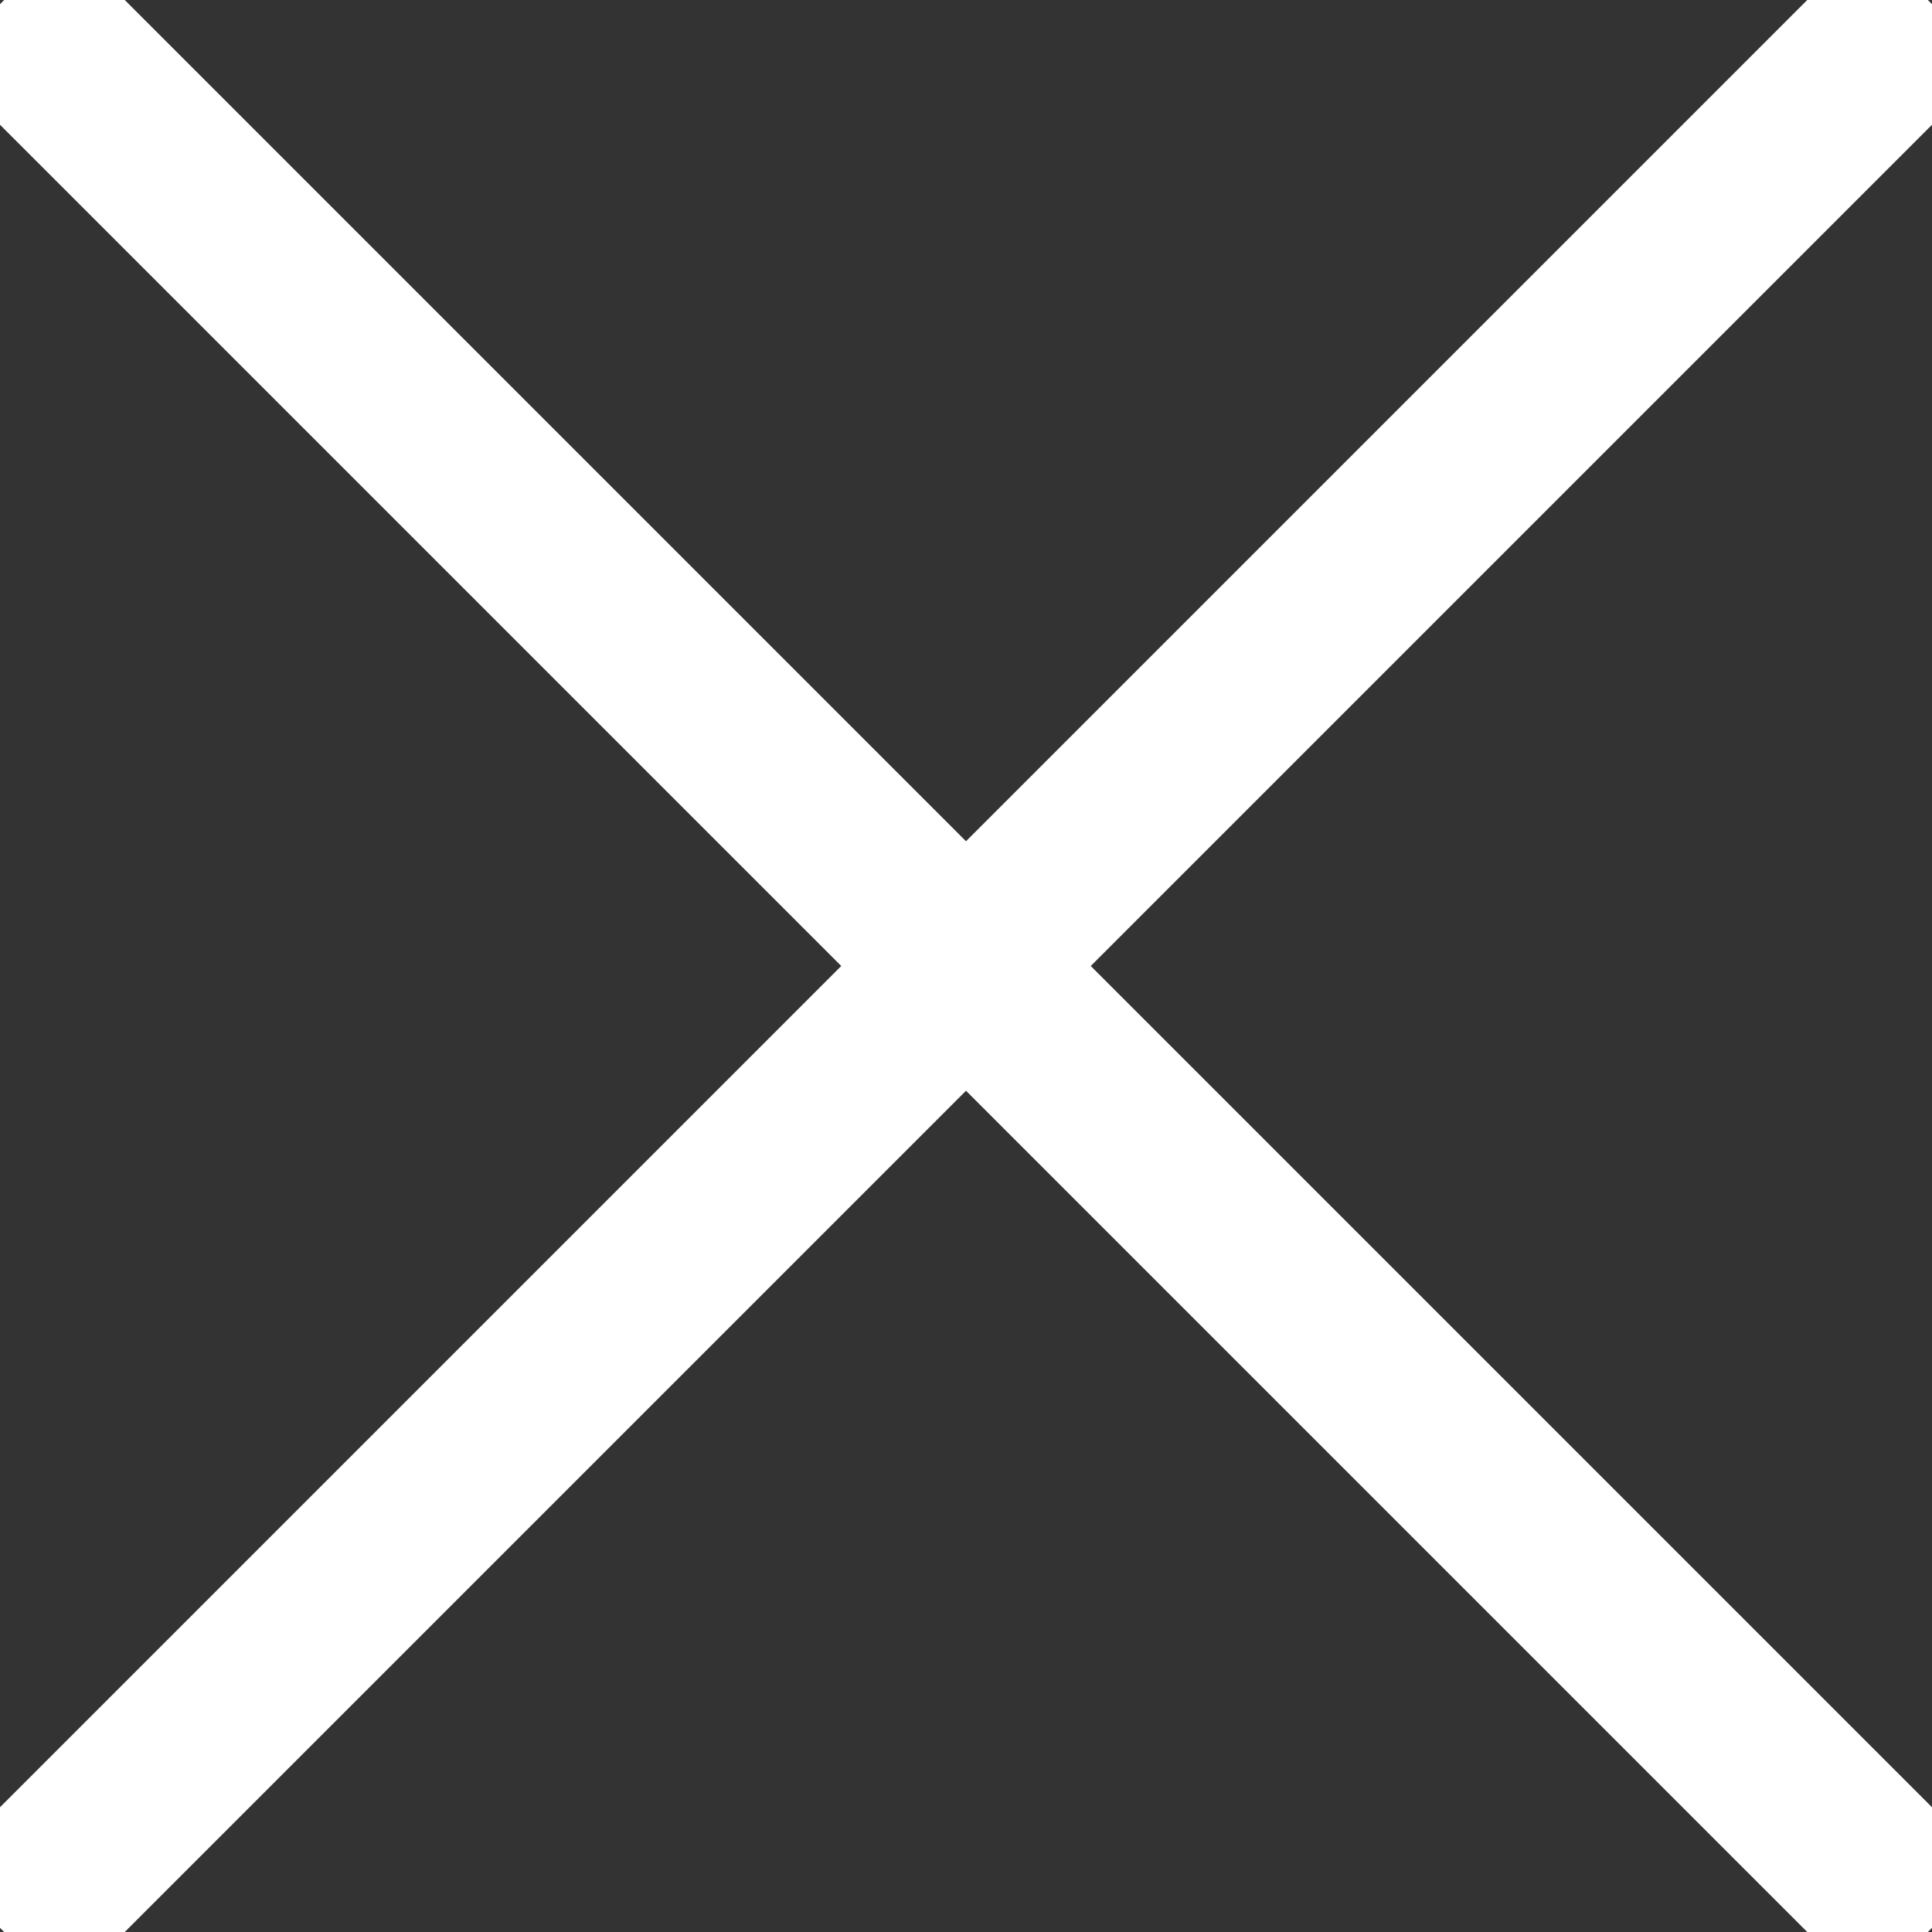 <svg xmlns="http://www.w3.org/2000/svg" width="328.544" height="328.543" viewBox="0 0 328.544 328.543">
  <rect x="0" y="0" width="328.544" height="328.543" fill="#333333" stroke="none"/>
  <g id="Group_92" data-name="Group 92" transform="translate(-10146.678 -11834.909) rotate(45)">
    <path id="Path_123" data-name="Path 123" d="M15775.645,961.944v463.63" fill="none" stroke="#fff" stroke-width="30"/>
    <path id="Path_124" data-name="Path 124" d="M15775.645,961.944v463.63" transform="translate(16969.404 -14581.886) rotate(90)" fill="none" stroke="#fff" stroke-width="30"/>
  </g>
</svg>
